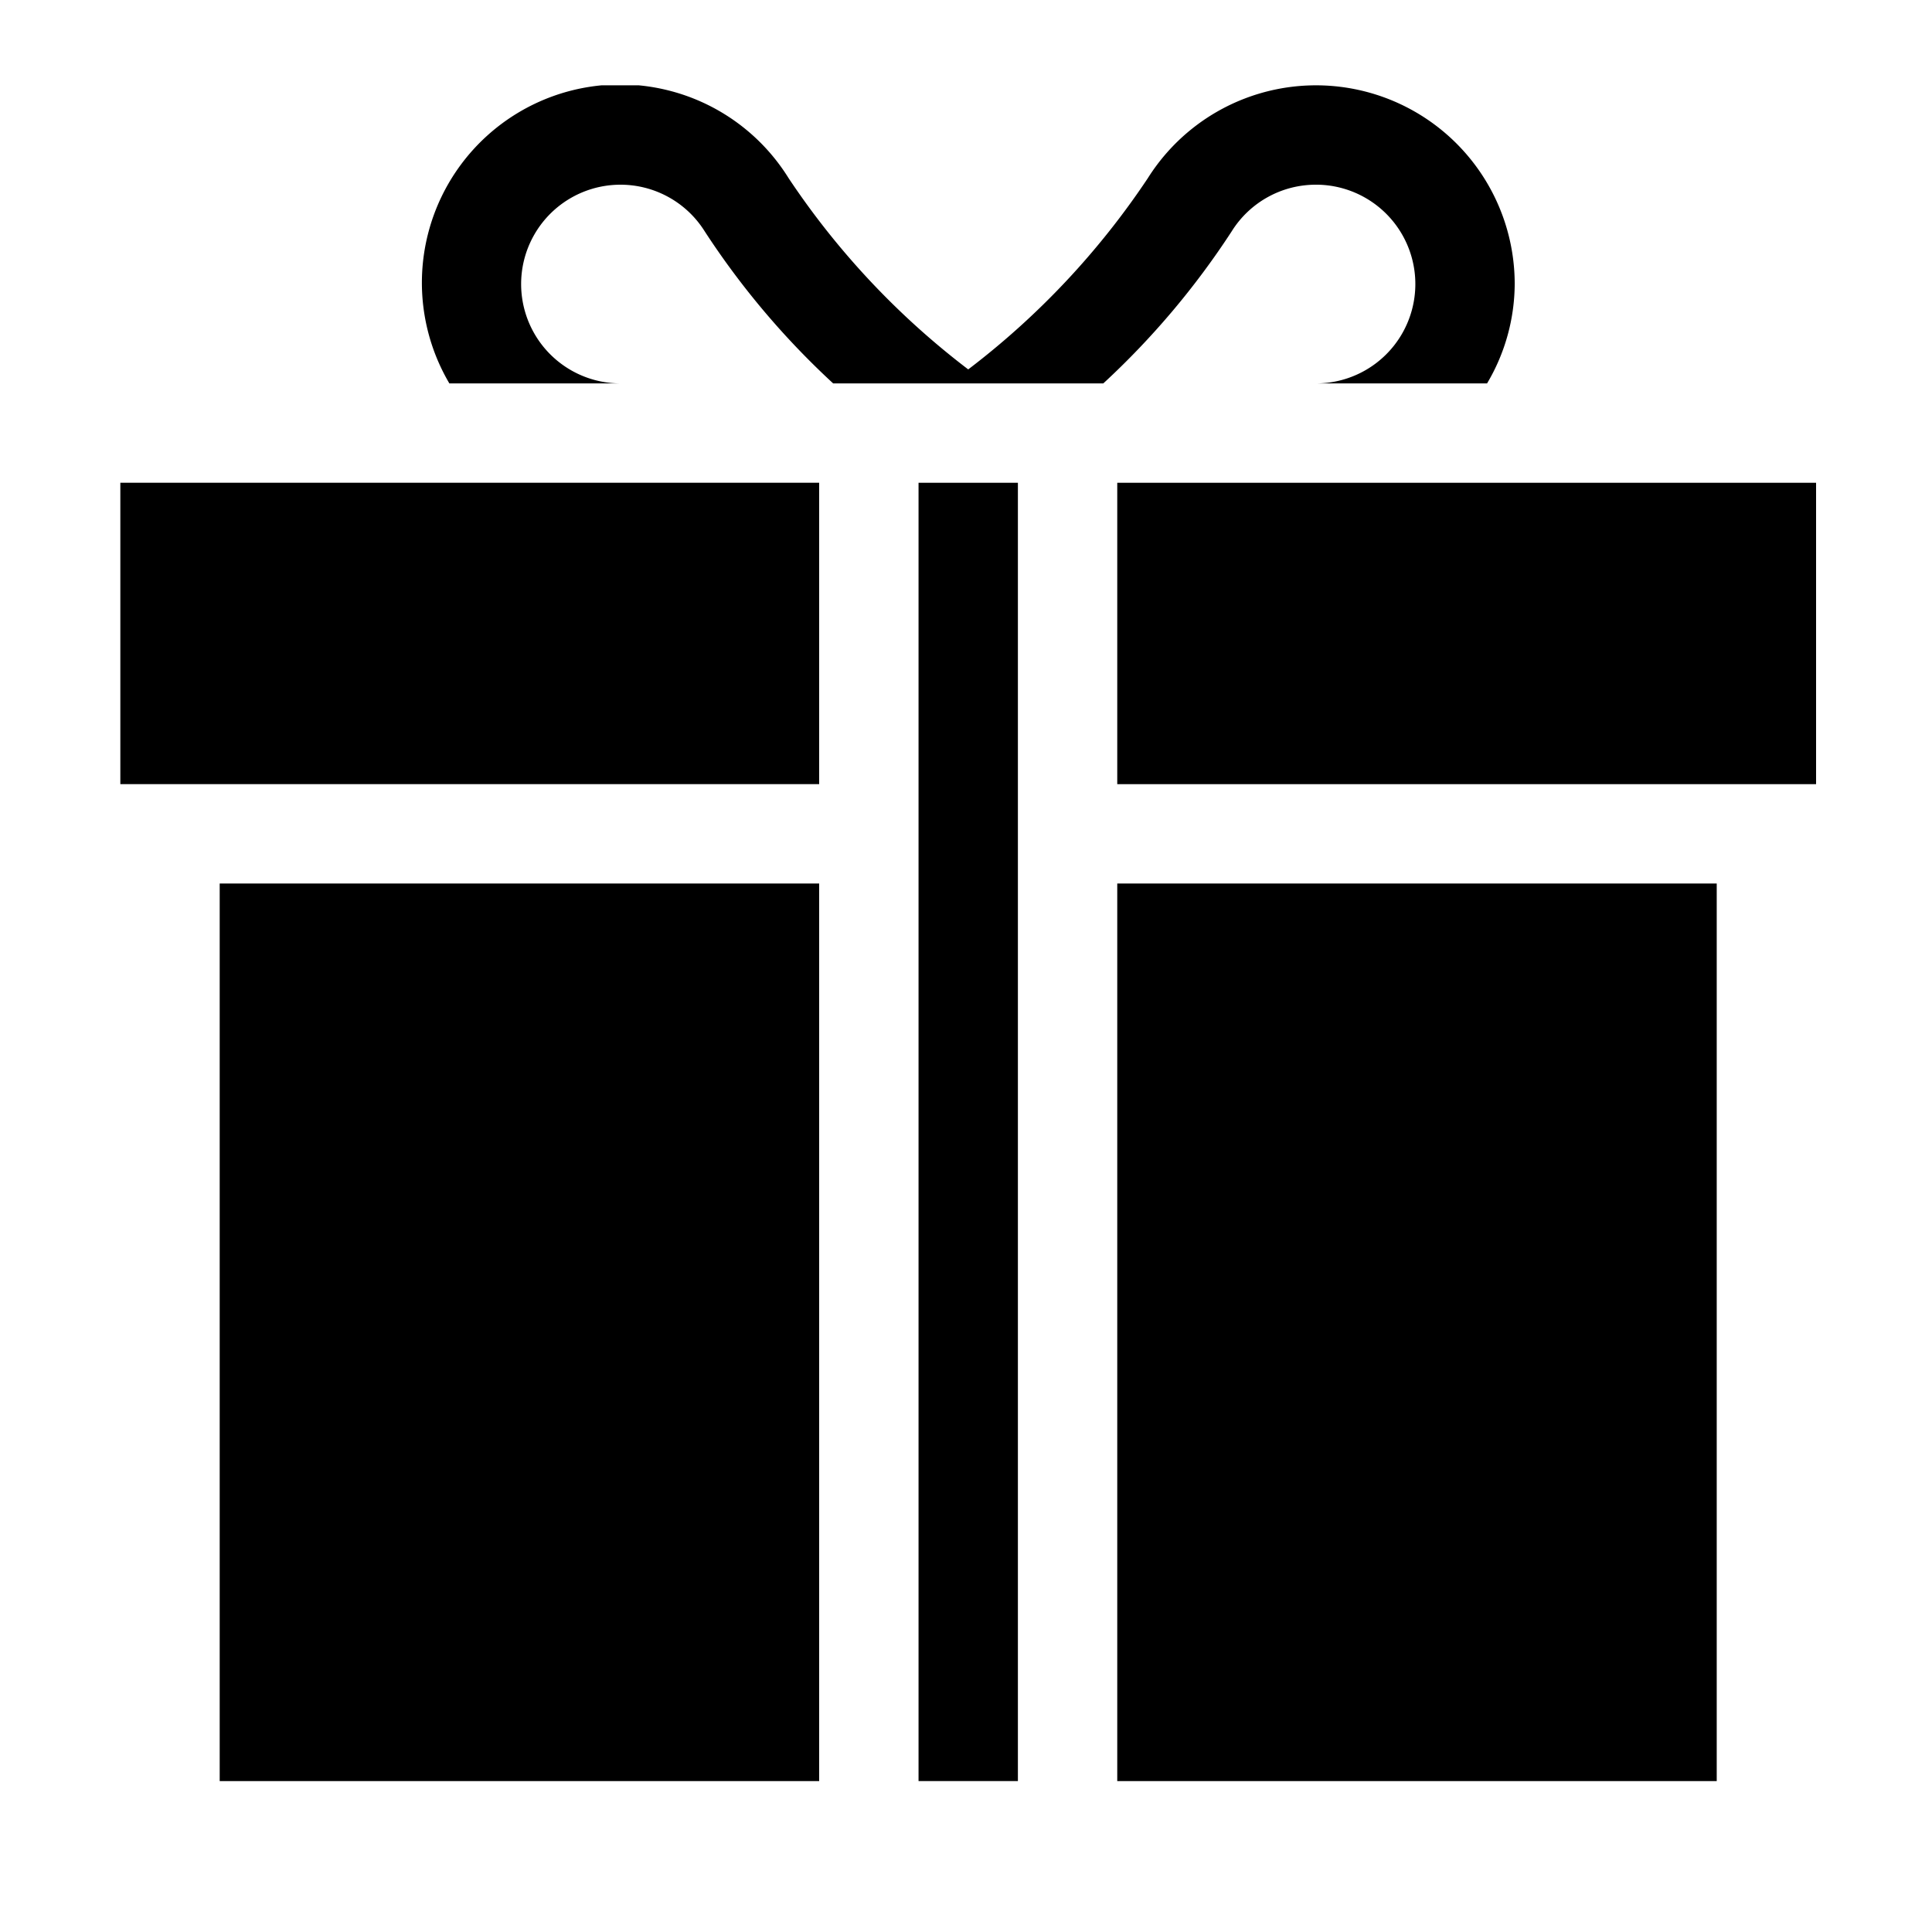 <svg xmlns="http://www.w3.org/2000/svg" xmlns:xlink="http://www.w3.org/1999/xlink" width="108" height="108" viewBox="0 0 108 108">
  <defs>
    <clipPath id="clip-path">
      <rect id="Rectangle_160" data-name="Rectangle 160" width="108" height="108" stroke="#000" stroke-width="1"/>
    </clipPath>
    <clipPath id="clip-path-2">
      <rect width="94.794" height="220.794" fill="none"/>
    </clipPath>
  </defs>
  <g id="Mask_Group_16" data-name="Mask Group 16" clip-path="url(#clip-path)">
    <g id="Repeat_Grid_5" data-name="Repeat Grid 5" transform="translate(6.727 4.77)" clip-path="url(#clip-path-2)">
      <g id="Group_162" data-name="Group 162">
        <path id="Path_236" data-name="Path 236" d="M140.989,5.554a5.554,5.554,0,1,1,0,11.109h9.564a10.979,10.979,0,0,0,1.545-5.554,11.108,11.108,0,0,0-20.511-5.915A44.271,44.271,0,0,1,121.549,15.88,44.271,44.271,0,0,1,111.511,5.193a11.083,11.083,0,0,0-18.966,11.47h9.564a5.554,5.554,0,1,1,4.705-8.508A44.848,44.848,0,0,0,114,16.663H129.1a44.848,44.848,0,0,0,7.182-8.508,5.539,5.539,0,0,1,4.705-2.6Zm0,0" transform="translate(-74.152 0)"/>
        <path id="Path_237" data-name="Path 237" d="M0,120H39.065v16.848H0Zm0,0" transform="translate(0 -97.783)"/>
        <path id="Path_238" data-name="Path 238" d="M301,120h39.065v16.848H301Zm0,0" transform="translate(-245.272 -97.783)"/>
        <path id="Path_239" data-name="Path 239" d="M30,241H63.511v50.174H30Zm0,0" transform="translate(-24.446 -196.38)"/>
        <path id="Path_240" data-name="Path 240" d="M301,241h33.511v50.174H301Zm0,0" transform="translate(-245.272 -196.38)"/>
        <path id="Path_241" data-name="Path 241" d="M241,120h5.554v72.576H241Zm0,0" transform="translate(-196.38 -97.783)"/>
      </g>
      <g id="Group_162-2" data-name="Group 162" transform="translate(0 115)">
        <path id="Path_236-2" data-name="Path 236" d="M140.989,5.554a5.554,5.554,0,1,1,0,11.109h9.564a10.979,10.979,0,0,0,1.545-5.554,11.108,11.108,0,0,0-20.511-5.915A44.271,44.271,0,0,1,121.549,15.88,44.271,44.271,0,0,1,111.511,5.193a11.083,11.083,0,0,0-18.966,11.47h9.564a5.554,5.554,0,1,1,4.705-8.508A44.848,44.848,0,0,0,114,16.663H129.1a44.848,44.848,0,0,0,7.182-8.508,5.539,5.539,0,0,1,4.705-2.6Zm0,0" transform="translate(-74.152 0)"/>
        <path id="Path_237-2" data-name="Path 237" d="M0,120H39.065v16.848H0Zm0,0" transform="translate(0 -97.783)"/>
        <path id="Path_238-2" data-name="Path 238" d="M301,120h39.065v16.848H301Zm0,0" transform="translate(-245.272 -97.783)"/>
        <path id="Path_239-2" data-name="Path 239" d="M30,241H63.511v50.174H30Zm0,0" transform="translate(-24.446 -196.38)"/>
        <path id="Path_240-2" data-name="Path 240" d="M301,241h33.511v50.174H301Zm0,0" transform="translate(-245.272 -196.38)"/>
        <path id="Path_241-2" data-name="Path 241" d="M241,120h5.554v72.576H241Zm0,0" transform="translate(-196.38 -97.783)"/>
      </g>
    </g>
  </g>
</svg>
